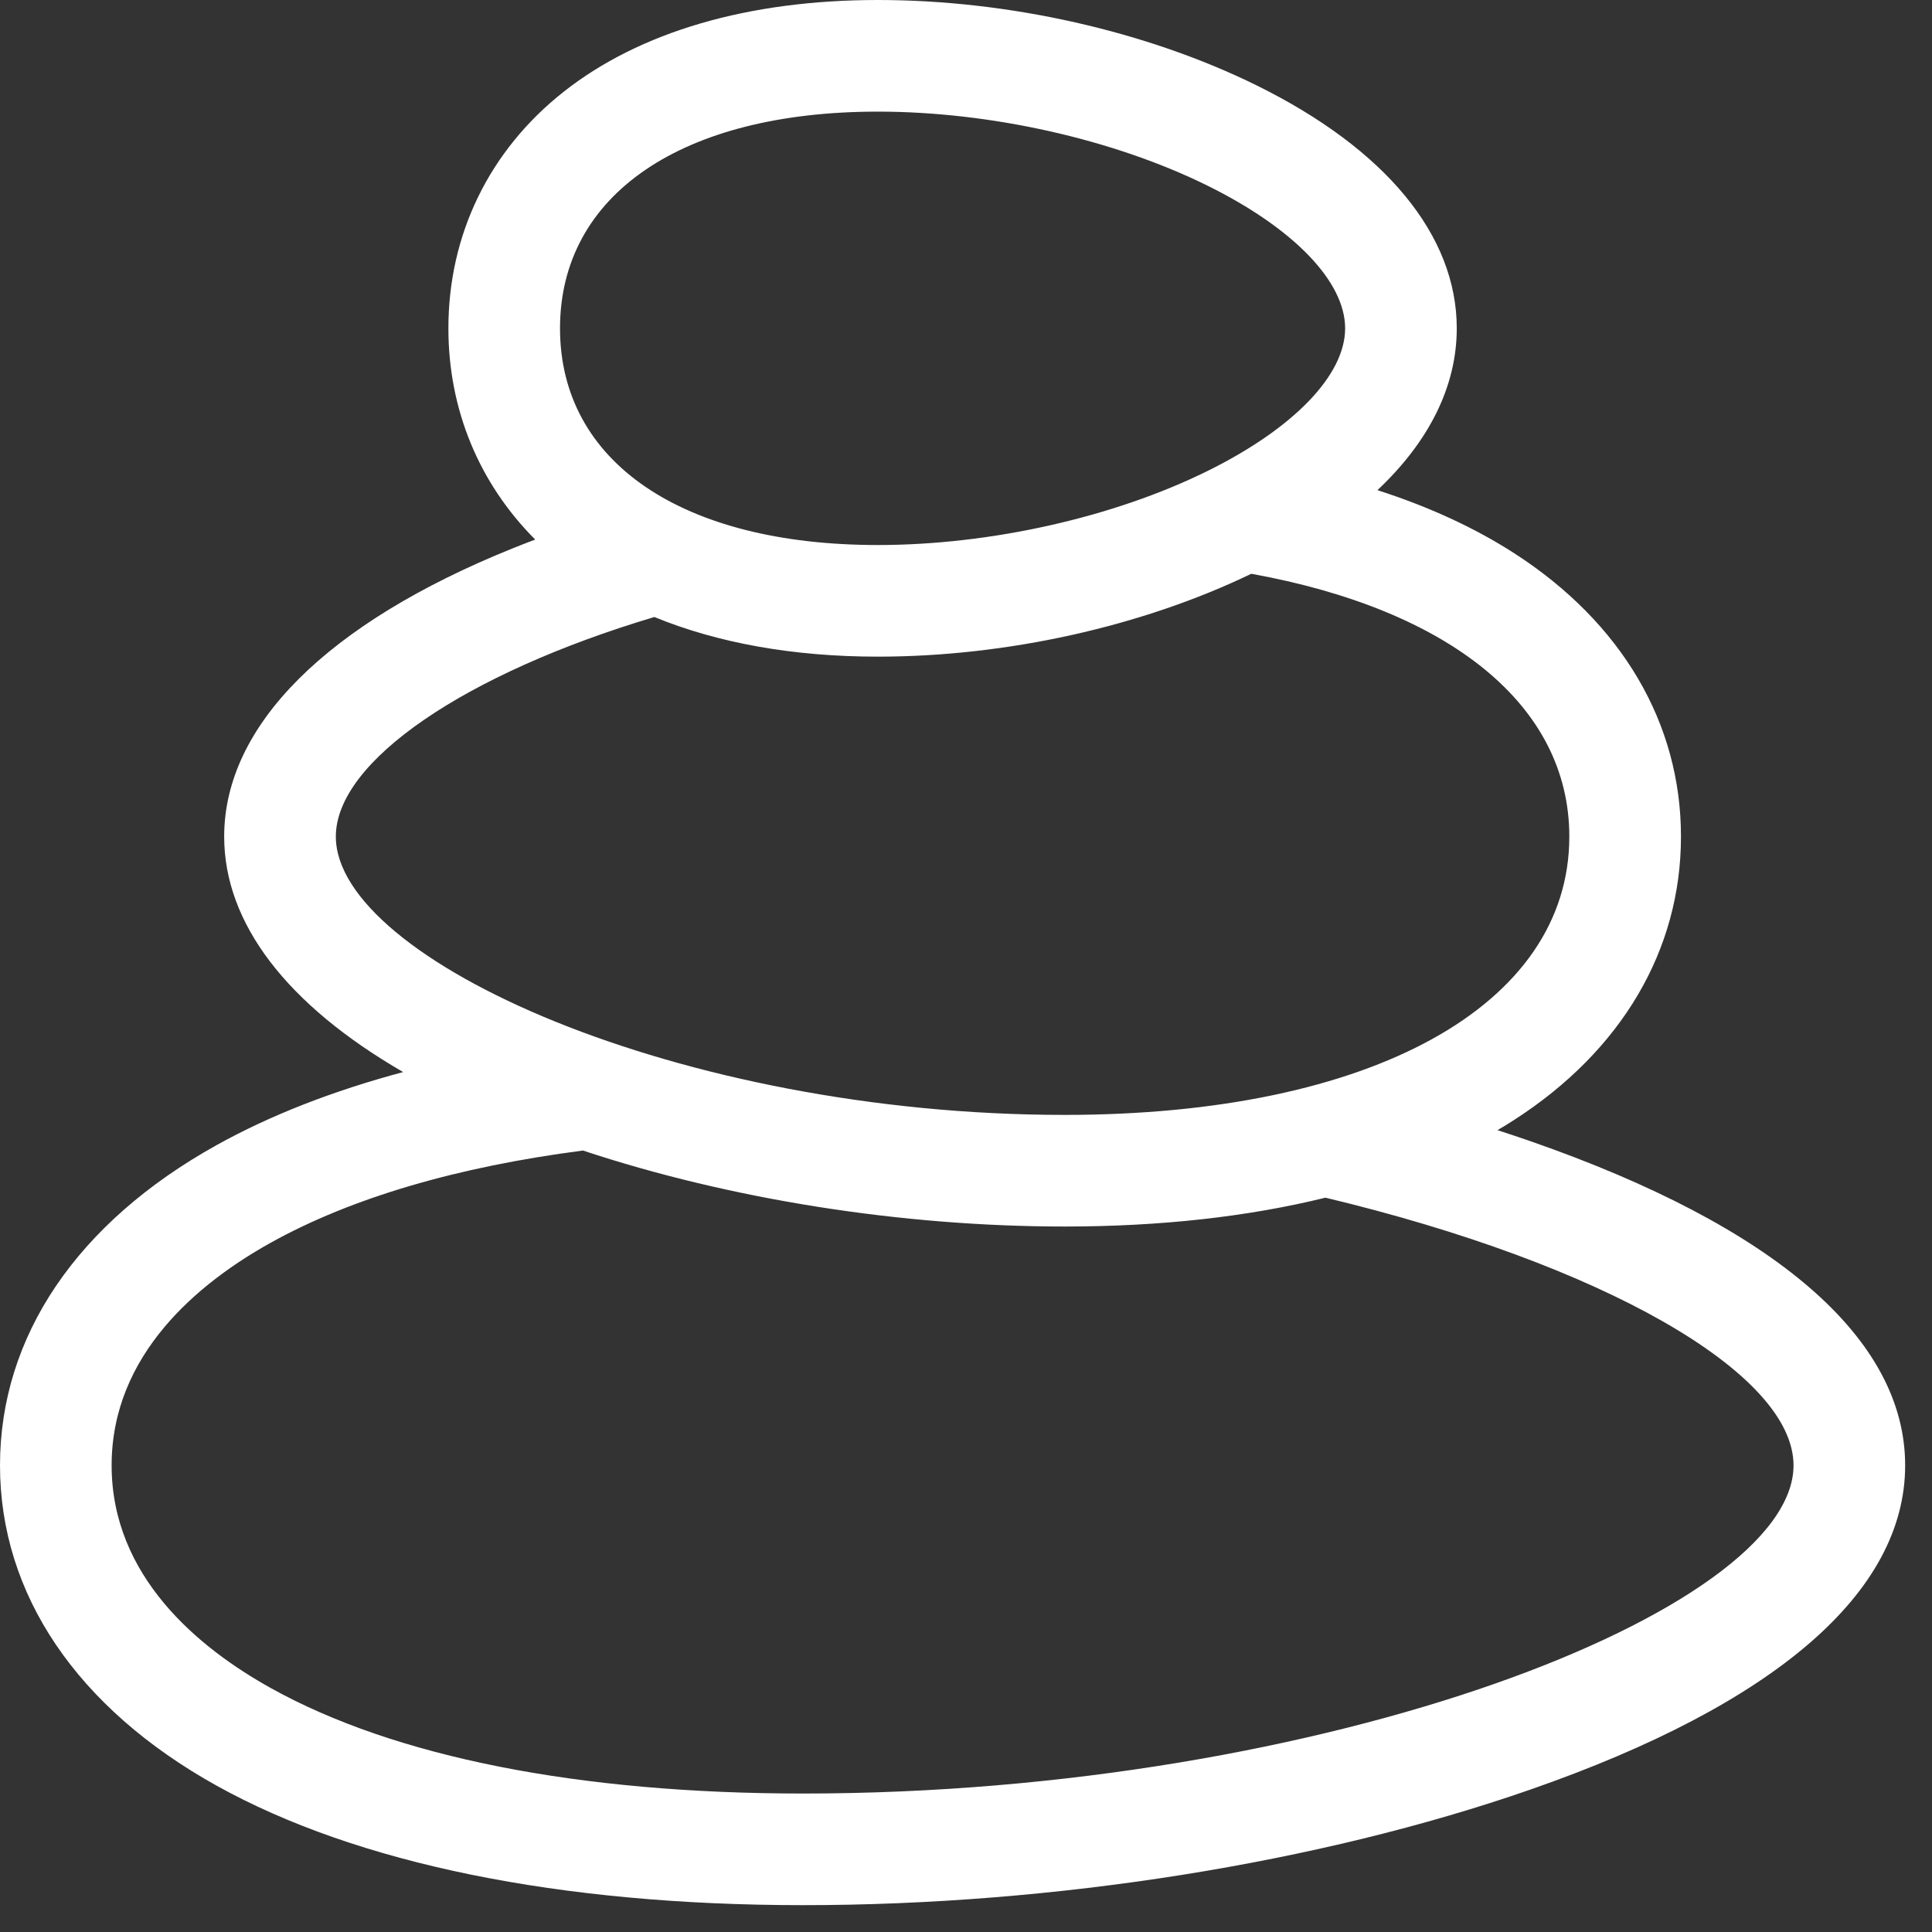 <svg width="58" height="58" viewBox="0 0 58 58" fill="none" xmlns="http://www.w3.org/2000/svg">
<rect x="0" y="0" width="58" height="58" fill="#333333" stroke="none"/>
<path d="M45.941 34.258C45.617 34.146 45.288 34.036 44.956 33.928C45.129 33.827 45.3 33.723 45.465 33.615C48.689 31.535 50.464 28.516 50.464 25.114C50.464 21.713 48.688 18.694 45.465 16.613C44.276 15.846 42.897 15.212 41.352 14.715C42.908 13.25 43.733 11.592 43.733 9.856C43.733 7.068 41.603 4.48 37.736 2.569C34.43 0.937 30.282 0 26.354 0C22.465 0 19.203 0.953 16.919 2.757C14.689 4.517 13.461 7.039 13.461 9.857C13.461 12.292 14.379 14.505 16.067 16.198C15.834 16.286 15.603 16.376 15.375 16.468C9.8 18.719 6.73 21.79 6.73 25.115C6.73 27.717 8.612 30.164 12.103 32.184C9.989 32.75 8.11 33.483 6.503 34.377C2.309 36.709 0 40.124 0 43.992C0 47.859 2.309 51.274 6.503 53.607C10.722 55.953 16.81 57.194 24.11 57.194C31.649 57.194 39.606 55.93 45.941 53.725C53.303 51.163 57.194 47.797 57.194 43.992C57.194 40.186 53.303 36.821 45.941 34.258ZM24.11 53.843C17.379 53.843 11.854 52.748 8.132 50.678C5.951 49.465 3.351 47.32 3.351 43.992C3.351 40.663 5.951 38.518 8.132 37.305C10.549 35.961 13.727 35.029 17.501 34.54C21.905 36 27.051 36.821 31.962 36.821C34.837 36.821 37.469 36.527 39.791 35.955C48.078 37.939 53.843 41.205 53.843 43.992C53.843 48.334 39.844 53.843 24.11 53.843ZM10.082 25.115C10.082 22.853 13.966 20.219 19.644 18.523C21.55 19.305 23.817 19.713 26.354 19.713C30.215 19.713 34.287 18.807 37.564 17.225C43.506 18.299 47.112 21.162 47.112 25.115C47.112 30.191 41.166 33.47 31.962 33.47C20.384 33.47 10.082 28.798 10.082 25.115ZM16.812 9.857C16.812 5.844 20.468 3.351 26.354 3.351C29.734 3.351 33.434 4.182 36.251 5.574C38.838 6.852 40.382 8.453 40.382 9.857C40.382 11.261 38.838 12.861 36.251 14.139C33.434 15.531 29.734 16.362 26.354 16.362C20.468 16.362 16.812 13.869 16.812 9.857Z" fill="white"/>
</svg>
